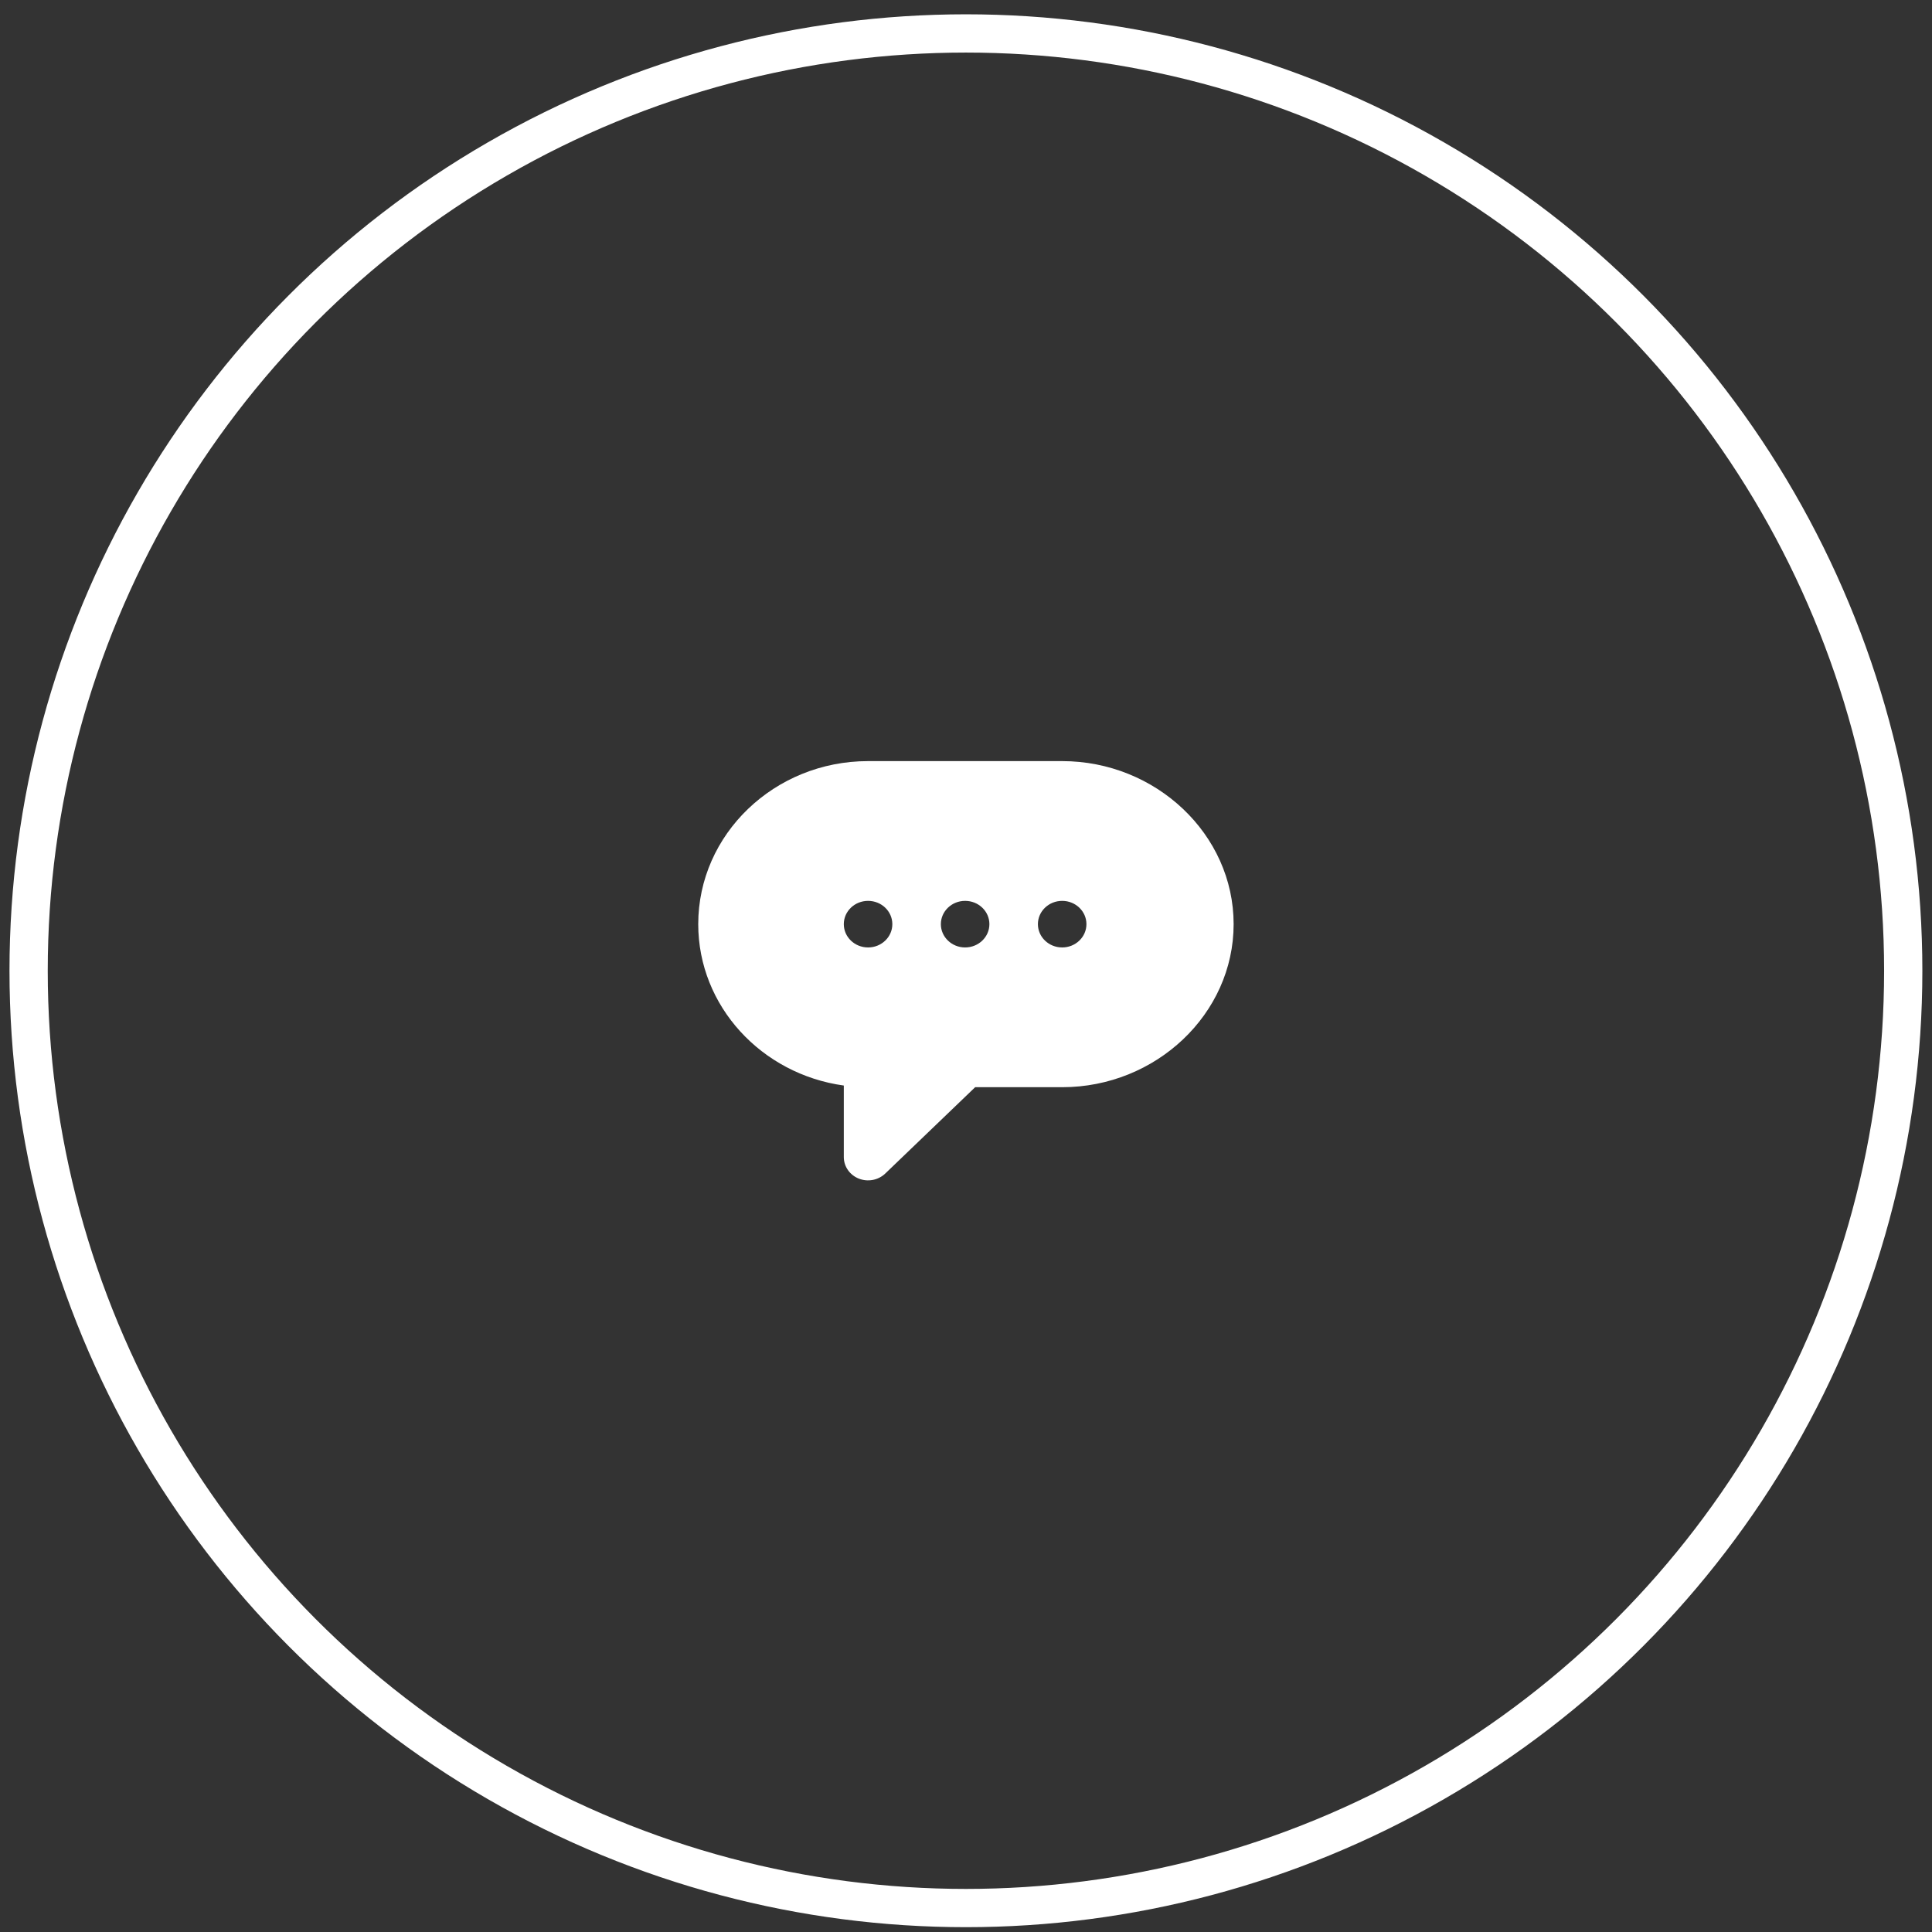 <?xml version="1.0" encoding="UTF-8"?> <svg xmlns="http://www.w3.org/2000/svg" width="101" height="101" viewBox="0 0 101 101" fill="none"><rect x="0" y="0" width="101" height="101" fill="#333333" stroke="none"/> <circle cx="50.496" cy="50.748" r="49" stroke="white" stroke-width="2"></circle> <path d="M55.528 39.789H45.381C40.485 39.789 36.502 43.613 36.502 48.313C36.502 52.599 39.815 56.157 44.112 56.749V60.489C44.112 60.981 44.421 61.426 44.895 61.614C45.363 61.801 45.912 61.701 46.278 61.35L50.979 56.836H55.528C60.423 56.836 64.491 53.012 64.491 48.313C64.491 43.613 60.423 39.789 55.528 39.789ZM45.381 49.53C44.68 49.53 44.112 48.985 44.112 48.312C44.112 47.64 44.68 47.095 45.381 47.095C46.081 47.095 46.649 47.64 46.649 48.312C46.649 48.985 46.081 49.53 45.381 49.53ZM50.454 49.53C49.754 49.53 49.186 48.985 49.186 48.312C49.186 47.64 49.754 47.095 50.454 47.095C51.155 47.095 51.723 47.64 51.723 48.312C51.723 48.985 51.155 49.53 50.454 49.53ZM55.528 49.53C54.827 49.53 54.259 48.985 54.259 48.312C54.259 47.64 54.827 47.095 55.528 47.095C56.228 47.095 56.796 47.64 56.796 48.312C56.796 48.985 56.228 49.53 55.528 49.53Z" fill="white"></path> </svg> 